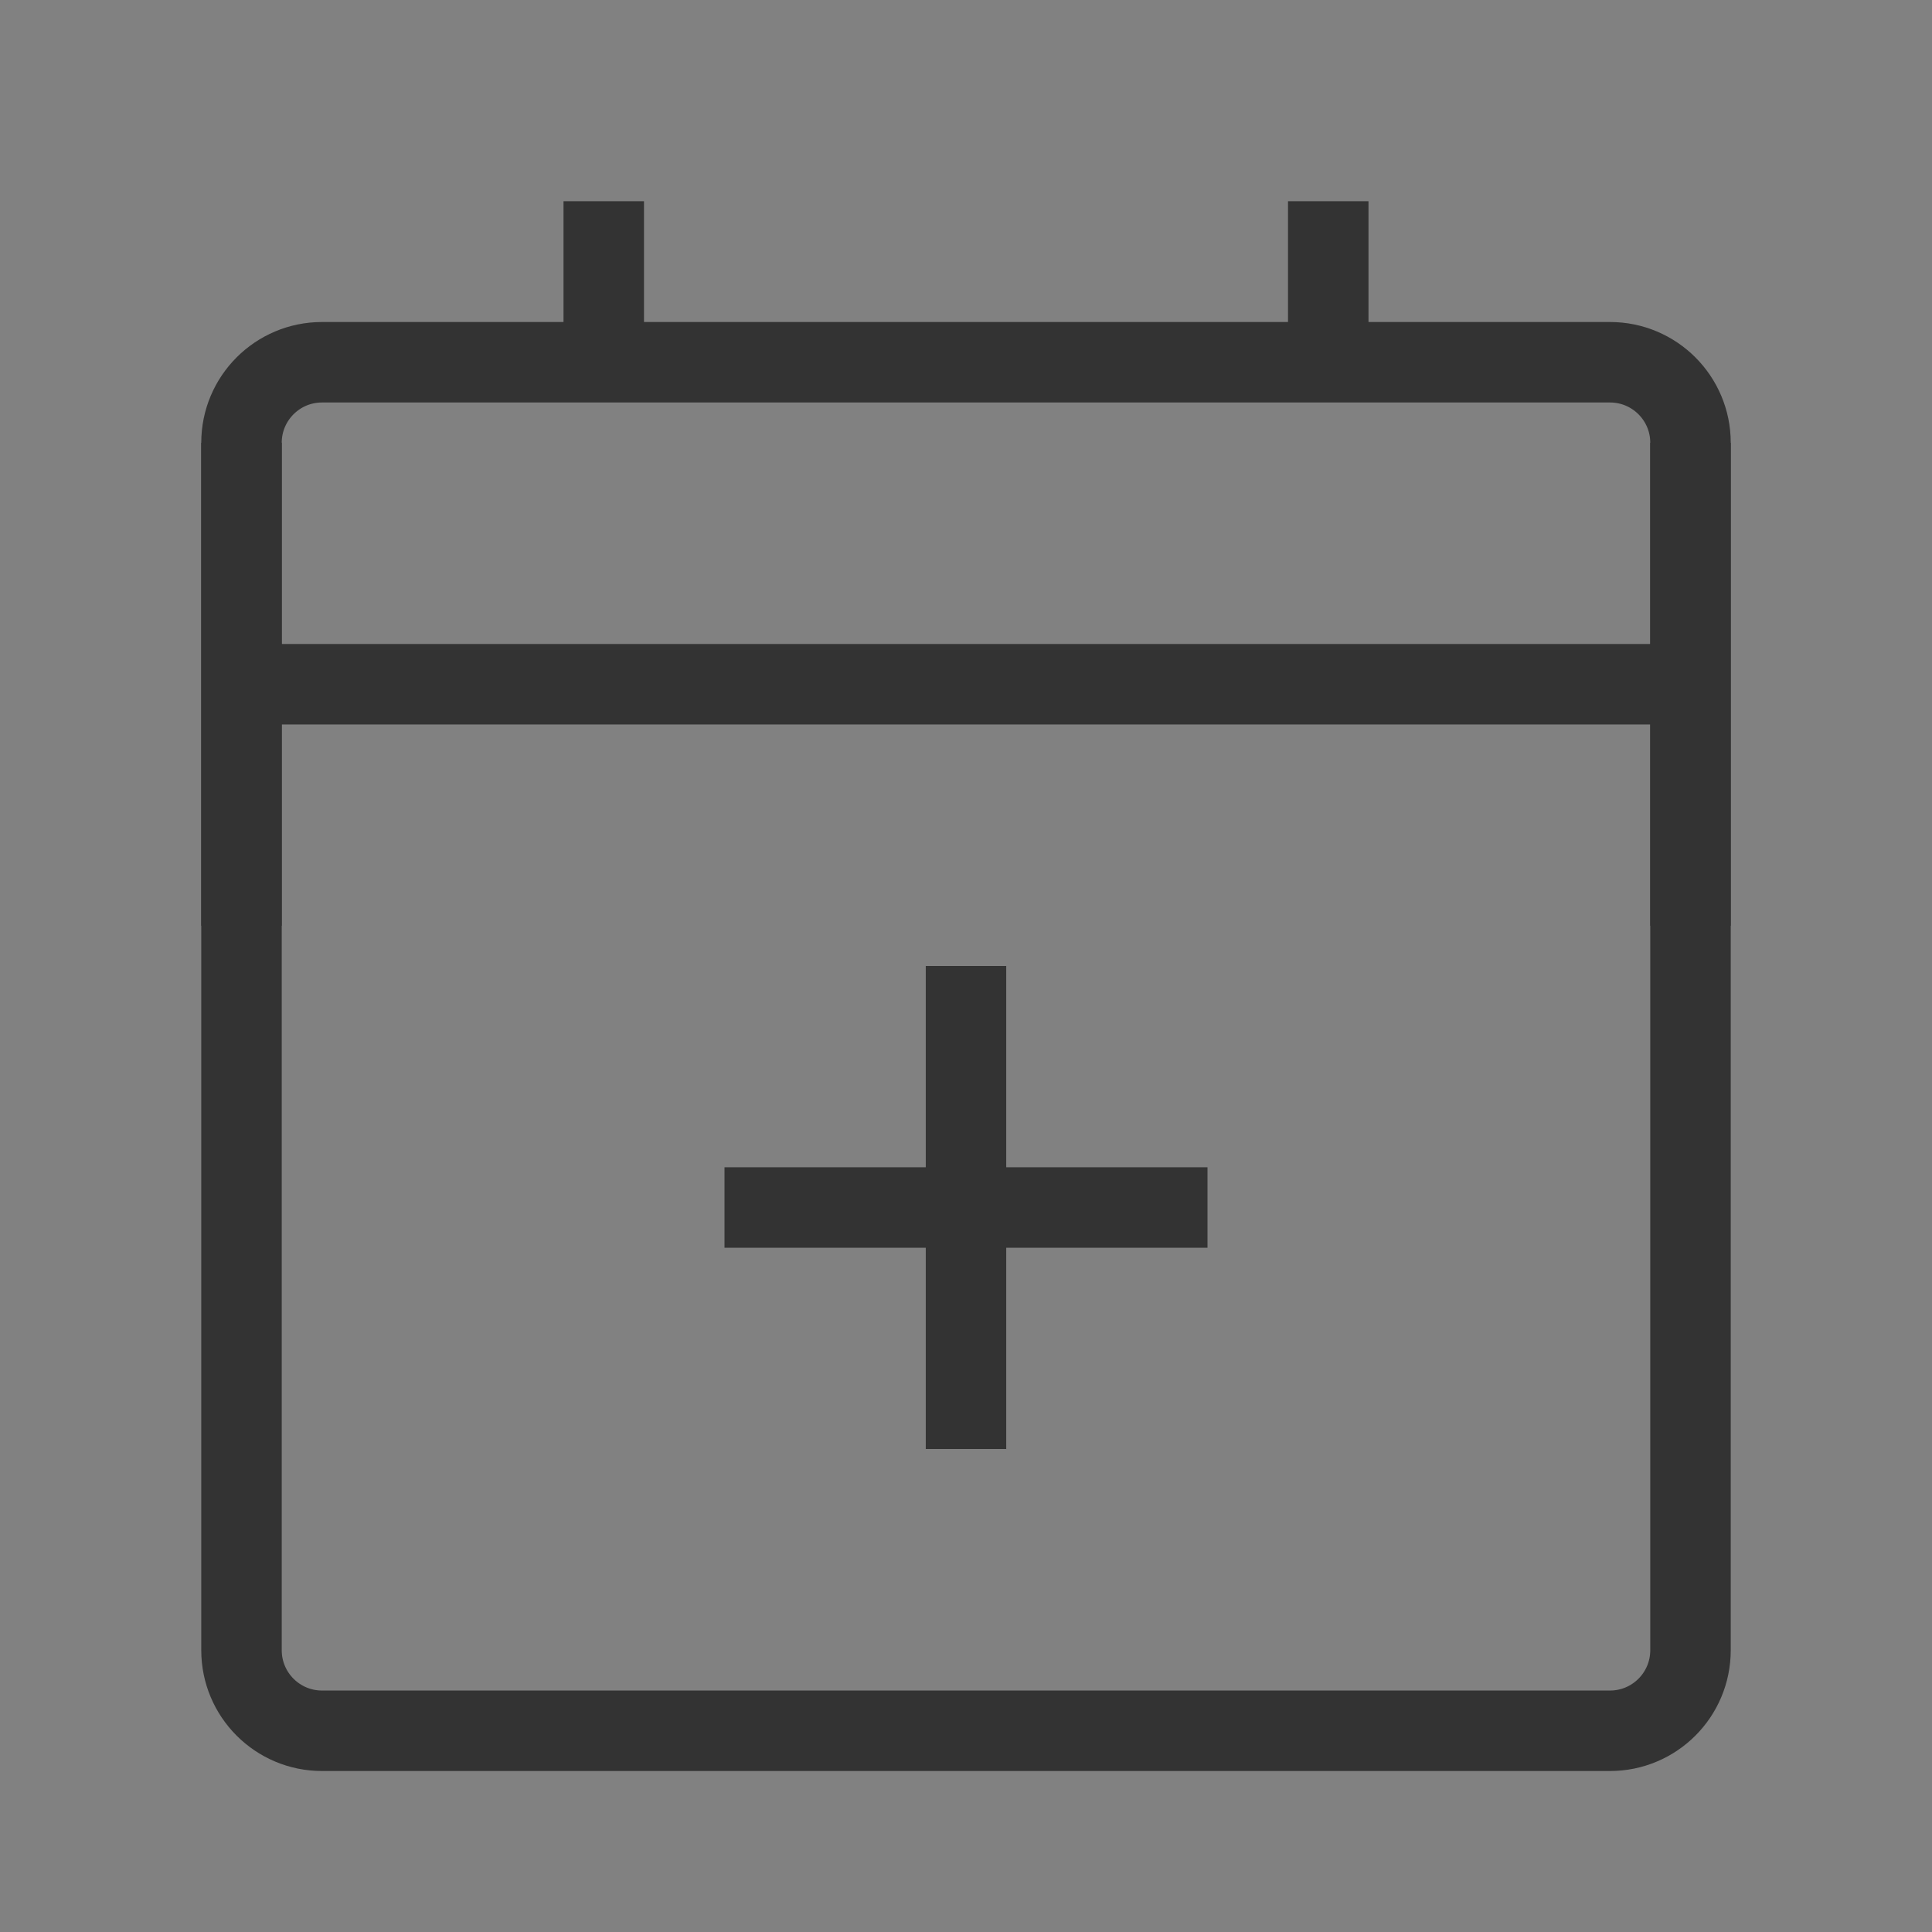 <?xml version="1.0" encoding="UTF-8"?>
<svg width="32px" height="32px" viewBox="0 0 32 32" version="1.1" xmlns="http://www.w3.org/2000/svg" xmlns:xlink="http://www.w3.org/1999/xlink">
    <rect x="0" y="0" width="32" height="32" fill="#808080" stroke="none"/>
    <!-- Generator: Sketch 63.1 (92452) - https://sketch.com -->
    <title>编组</title>
    <desc>Created with Sketch.</desc>
    <g id="页面-1" stroke="none" stroke-width="1" fill="none" fill-rule="evenodd">
        <g id="07" transform="translate(-384, -1364)">
            <g id="编组-15" transform="translate(0, 1020)">
                <g id="编组-14" transform="translate(320, 304)">
                    <g id="编组" transform="translate(64, 40)">
                        <rect id="矩形" fill-opacity="0.01" fill="#FFFFFF" fill-rule="nonzero" x="0" y="0" width="32" height="32"></rect>
                        <path d="M26.667,6 L5.333,6 C4.597,6 4,6.597 4,7.333 L4,27.333 C4,28.07 4.597,28.667 5.333,28.667 L26.667,28.667 C27.403,28.667 28,28.07 28,27.333 L28,7.333 C28,6.597 27.403,6 26.667,6 Z" id="路径" stroke="#333333" stroke-width="1.333" stroke-linejoin="round"></path>
                        <line x1="10" y1="3.333" x2="10" y2="6" id="路径" stroke="#333333" stroke-width="1.333"></line>
                        <line x1="22" y1="3.333" x2="22" y2="6" id="路径" stroke="#333333" stroke-width="1.333"></line>
                        <line x1="4" y1="11.333" x2="28" y2="11.333" id="路径" stroke="#333333" stroke-width="1.333"></line>
                        <line x1="12" y1="20" x2="20" y2="20" id="路径" stroke="#333333" stroke-width="1.333"></line>
                        <line x1="16" y1="16" x2="16" y2="24" id="路径" stroke="#333333" stroke-width="1.333"></line>
                        <line x1="4" y1="7.333" x2="4" y2="15.333" id="路径" stroke="#333333" stroke-width="1.333"></line>
                        <line x1="28" y1="7.333" x2="28" y2="15.333" id="路径" stroke="#333333" stroke-width="1.333"></line>
                    </g>
                </g>
            </g>
        </g>
    </g>
</svg>